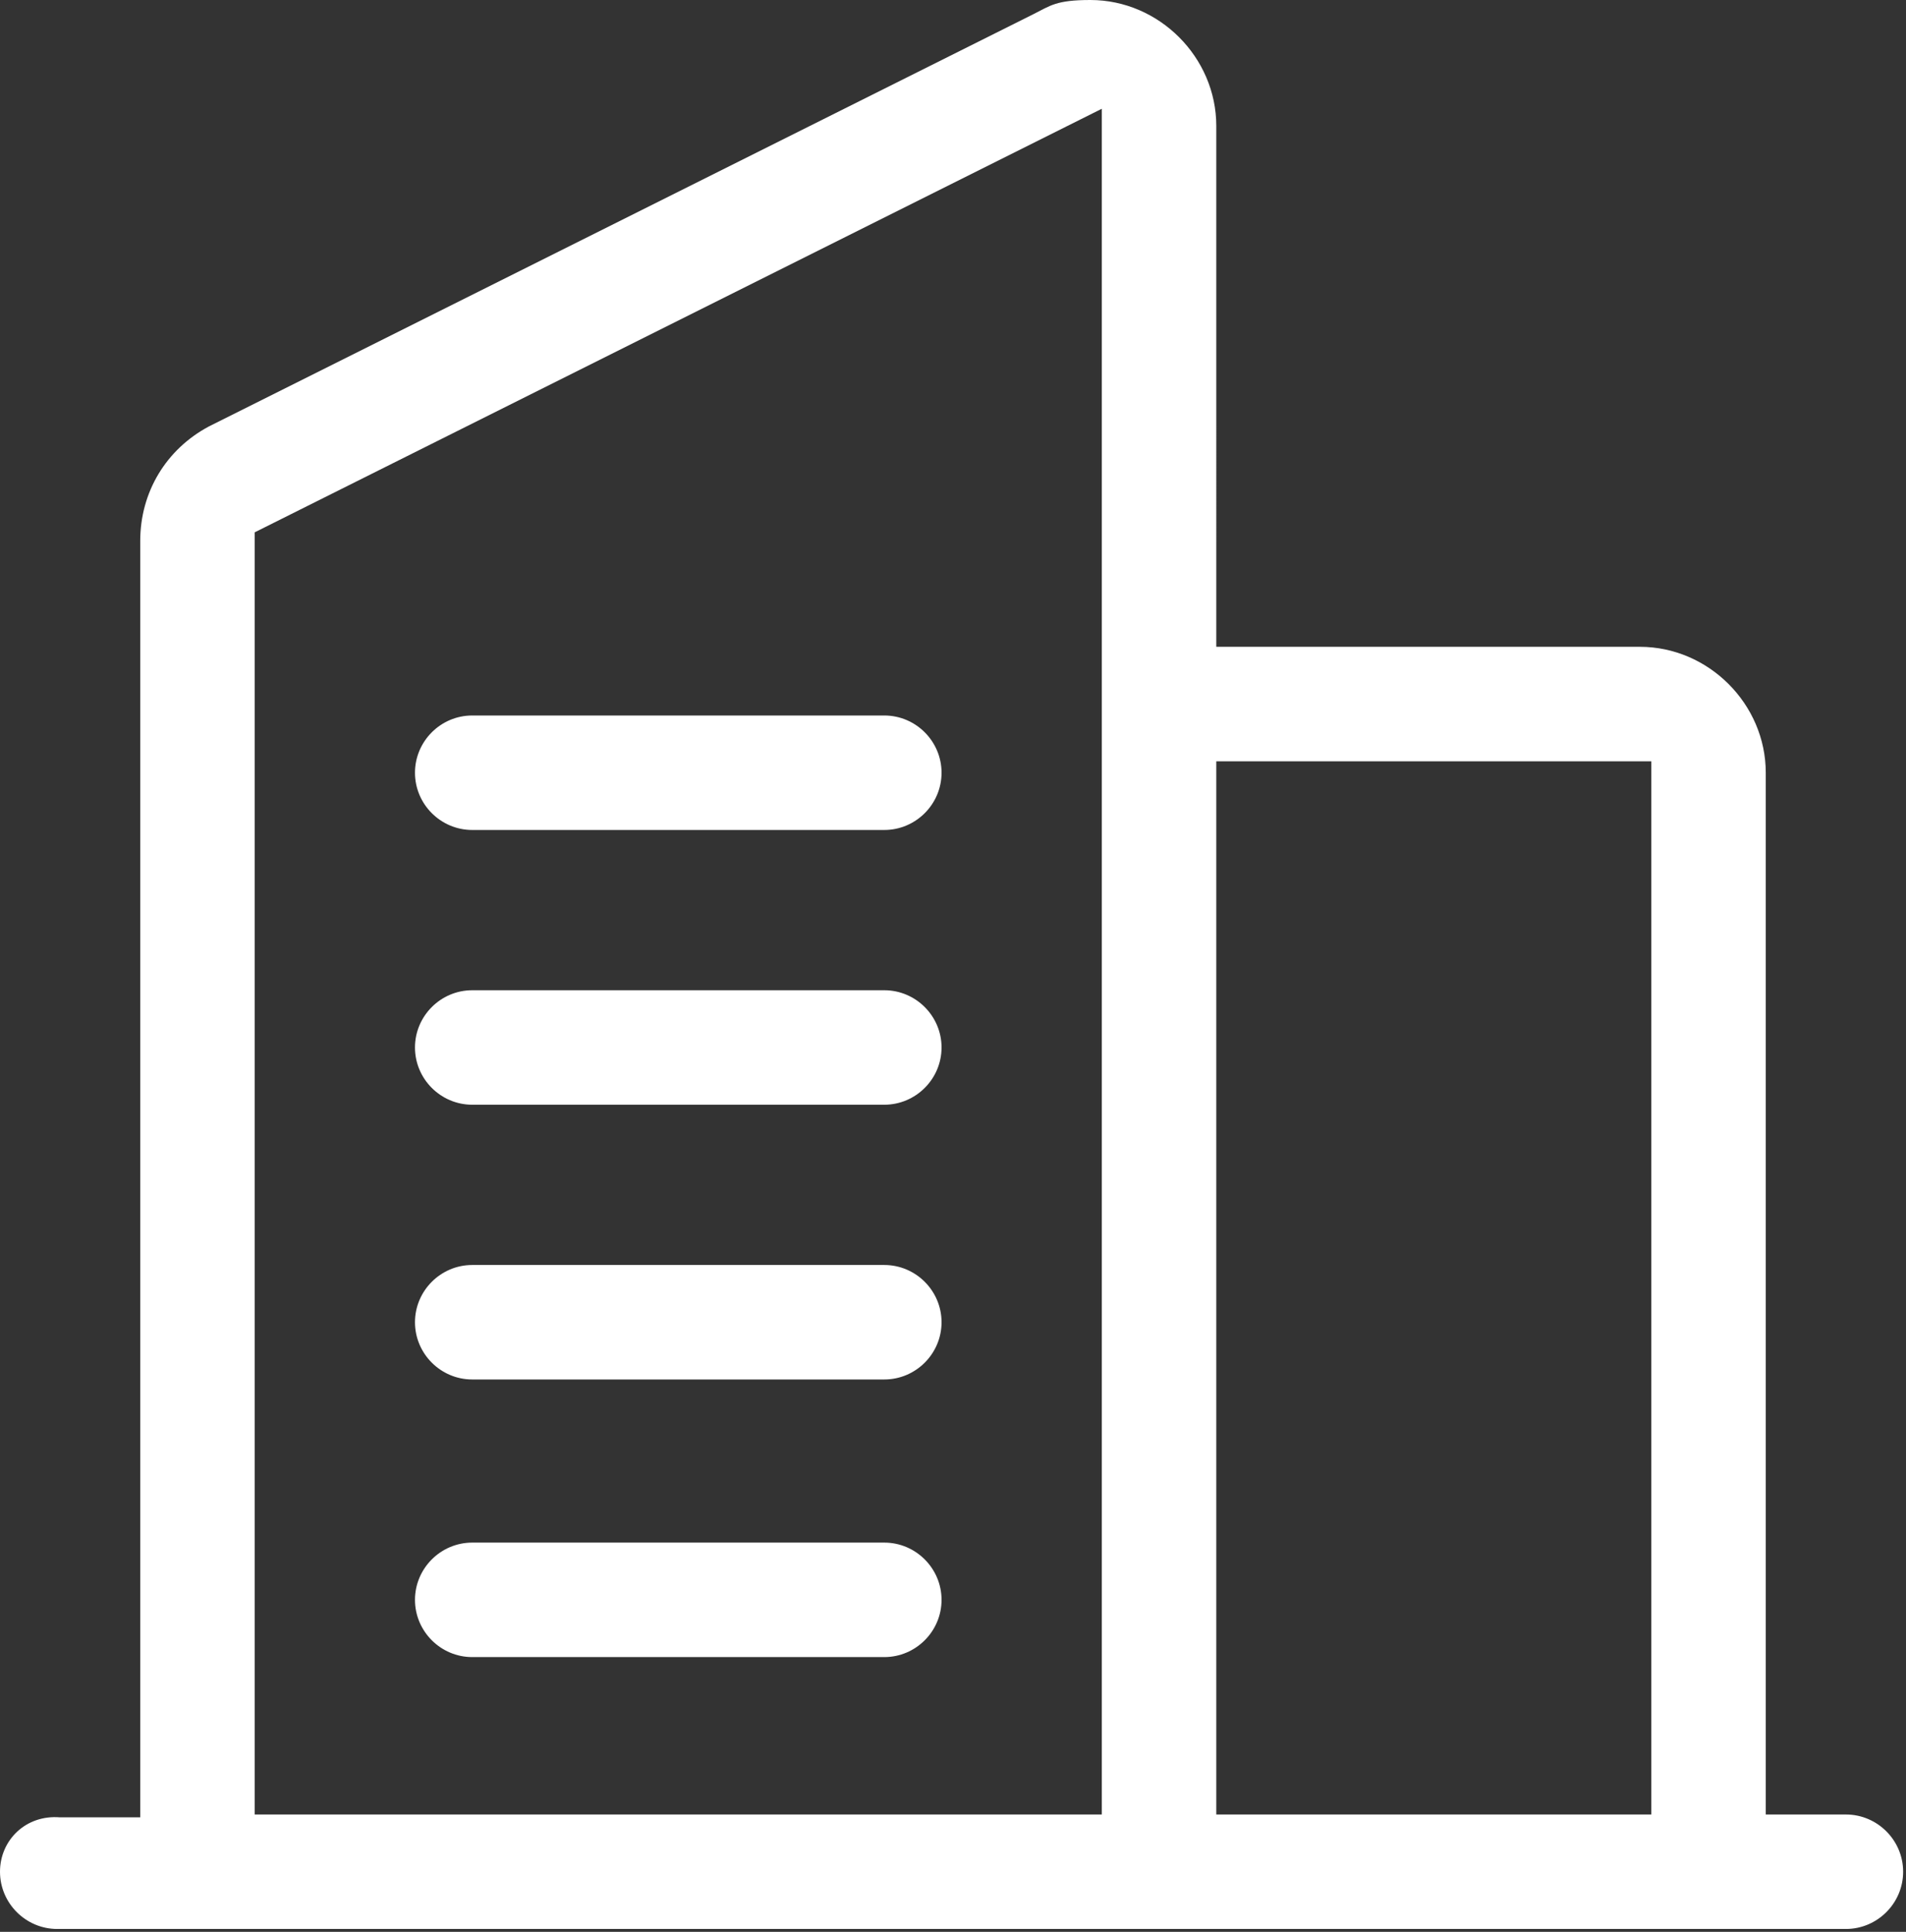 <?xml version="1.0" encoding="UTF-8"?>
<svg id="Layer_1" xmlns="http://www.w3.org/2000/svg" version="1.1" viewBox="0 0 66.6 67.5">
  <rect x="0" y="0" width="66.6" height="67.5" fill="#333333" stroke="none"/>
  <!-- Generator: Adobe Illustrator 29.8.3, SVG Export Plug-In . SVG Version: 2.1.1 Build 3)  -->
  <defs>
    <style>
      .st0 {
        fill: #fff;
      }
    </style>
  </defs>
  <path class="st0" d="M16.5,29h14.4c1.1,0,2-.9,2-2s-.9-2-2-2h-14.4c-1.1,0-2,.9-2,2s.9,2,2,2Z"/>
  <path class="st0" d="M16.5,48.2h14.4c1.1,0,2-.9,2-2s-.9-2-2-2h-14.4c-1.1,0-2,.9-2,2s.9,2,2,2Z"/>
  <path class="st0" d="M16.5,38.6h14.4c1.1,0,2-.9,2-2s-.9-2-2-2h-14.4c-1.1,0-2,.9-2,2s.9,2,2,2Z"/>
  <path class="st0" d="M16.5,57.9h14.4c1.1,0,2-.9,2-2s-.9-2-2-2h-14.4c-1.1,0-2,.9-2,2s.9,2,2,2Z"/>
  <path class="st0" d="M64.5,63.4h-2.8V27c0-2.4-2-4.4-4.4-4.4h-14.8V4.4c0-1.2-.5-2.3-1.3-3.1C40.4.5,39.3,0,38.1,0s-1.4.2-2,.5L7.3,14.9c-1.5.8-2.4,2.3-2.4,4v44.6h-2.8C.9,63.4,0,64.3,0,65.4s.9,2,2,2h62.5c1.1,0,2-.9,2-2s-.9-2-2-2h0ZM57.7,26.6v36.8h-15.2V26.6h15.2ZM38.5,3.8v59.6H8.9V18.6L38.5,3.8Z"/>
</svg>